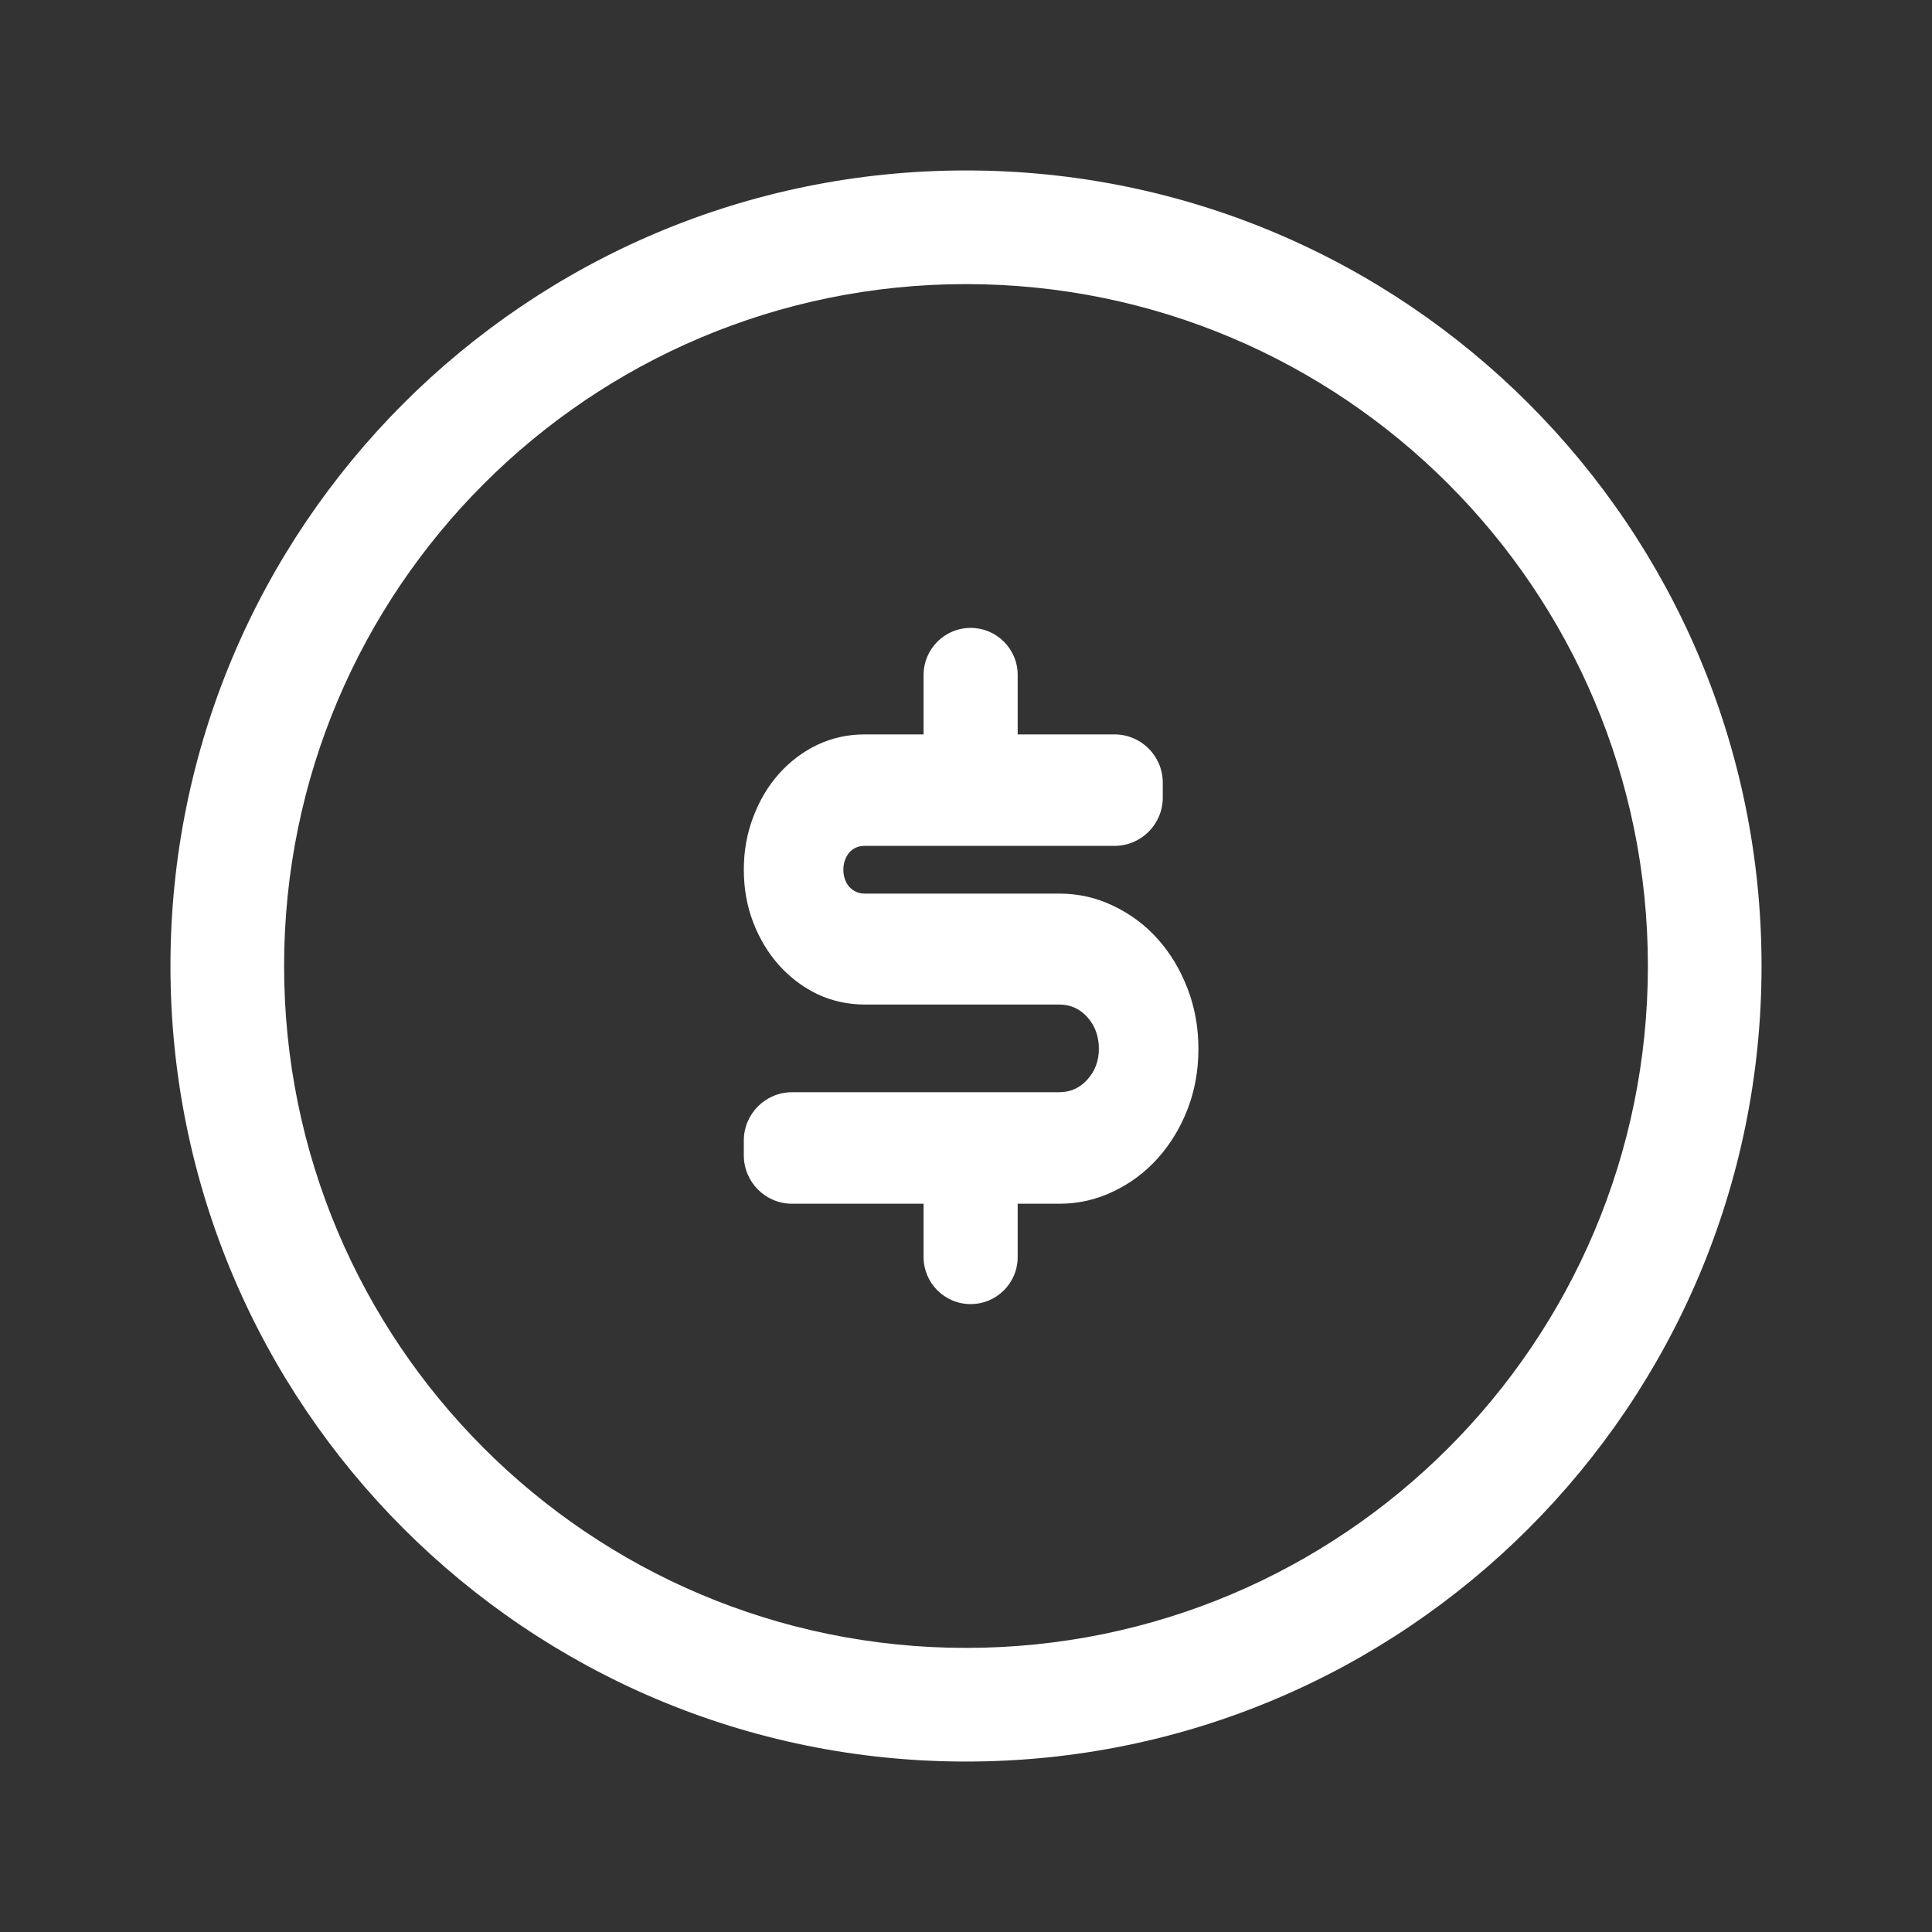 <svg width="40" height="40" viewBox="0 0 40 40" fill="none" xmlns="http://www.w3.org/2000/svg">
<rect x="0" y="0" width="40" height="40" fill="#333333" stroke="none"/>
<path fill-rule="evenodd" clip-rule="evenodd" d="M20 34.118C27.797 34.118 34.118 27.797 34.118 20C34.118 12.203 27.797 5.882 20 5.882C12.203 5.882 5.882 12.203 5.882 20C5.882 27.797 12.203 34.118 20 34.118ZM20 36.471C29.096 36.471 36.471 29.096 36.471 20C36.471 10.904 29.096 3.529 20 3.529C10.904 3.529 3.529 10.904 3.529 20C3.529 29.096 10.904 36.471 20 36.471Z" fill="white"/>
<path d="M24.812 21.717C24.812 22.161 24.737 22.578 24.586 22.969C24.436 23.352 24.231 23.689 23.971 23.98C23.711 24.271 23.404 24.5 23.048 24.669C22.7 24.837 22.327 24.922 21.931 24.922H21.07V26.026C21.07 26.564 20.634 27 20.096 27V27C19.558 27 19.122 26.564 19.122 26.026V24.922H16.4C15.848 24.922 15.4 24.474 15.4 23.922V23.613C15.4 23.061 15.848 22.613 16.4 22.613H21.931C22.163 22.613 22.358 22.525 22.515 22.349C22.672 22.173 22.751 21.962 22.751 21.717C22.751 21.457 22.672 21.238 22.515 21.062C22.358 20.886 22.163 20.798 21.931 20.798H17.902C17.553 20.798 17.225 20.725 16.917 20.58C16.617 20.434 16.354 20.235 16.128 19.983C15.902 19.73 15.725 19.435 15.595 19.098C15.465 18.761 15.4 18.398 15.4 18.007C15.4 17.617 15.465 17.253 15.595 16.916C15.725 16.571 15.902 16.273 16.128 16.02C16.354 15.767 16.617 15.568 16.917 15.423C17.225 15.277 17.553 15.205 17.902 15.205H19.122V13.974C19.122 13.436 19.558 13 20.096 13V13C20.634 13 21.07 13.436 21.07 13.974V15.205H23.074C23.626 15.205 24.074 15.652 24.074 16.205V16.513C24.074 17.066 23.626 17.513 23.074 17.513H17.902C17.765 17.513 17.656 17.563 17.573 17.663C17.498 17.762 17.461 17.877 17.461 18.007C17.461 18.145 17.502 18.264 17.584 18.363C17.673 18.455 17.779 18.501 17.902 18.501H21.931C22.327 18.501 22.7 18.585 23.048 18.754C23.404 18.922 23.711 19.152 23.971 19.443C24.231 19.734 24.436 20.075 24.586 20.465C24.737 20.856 24.812 21.273 24.812 21.717Z" fill="white"/>
</svg>
